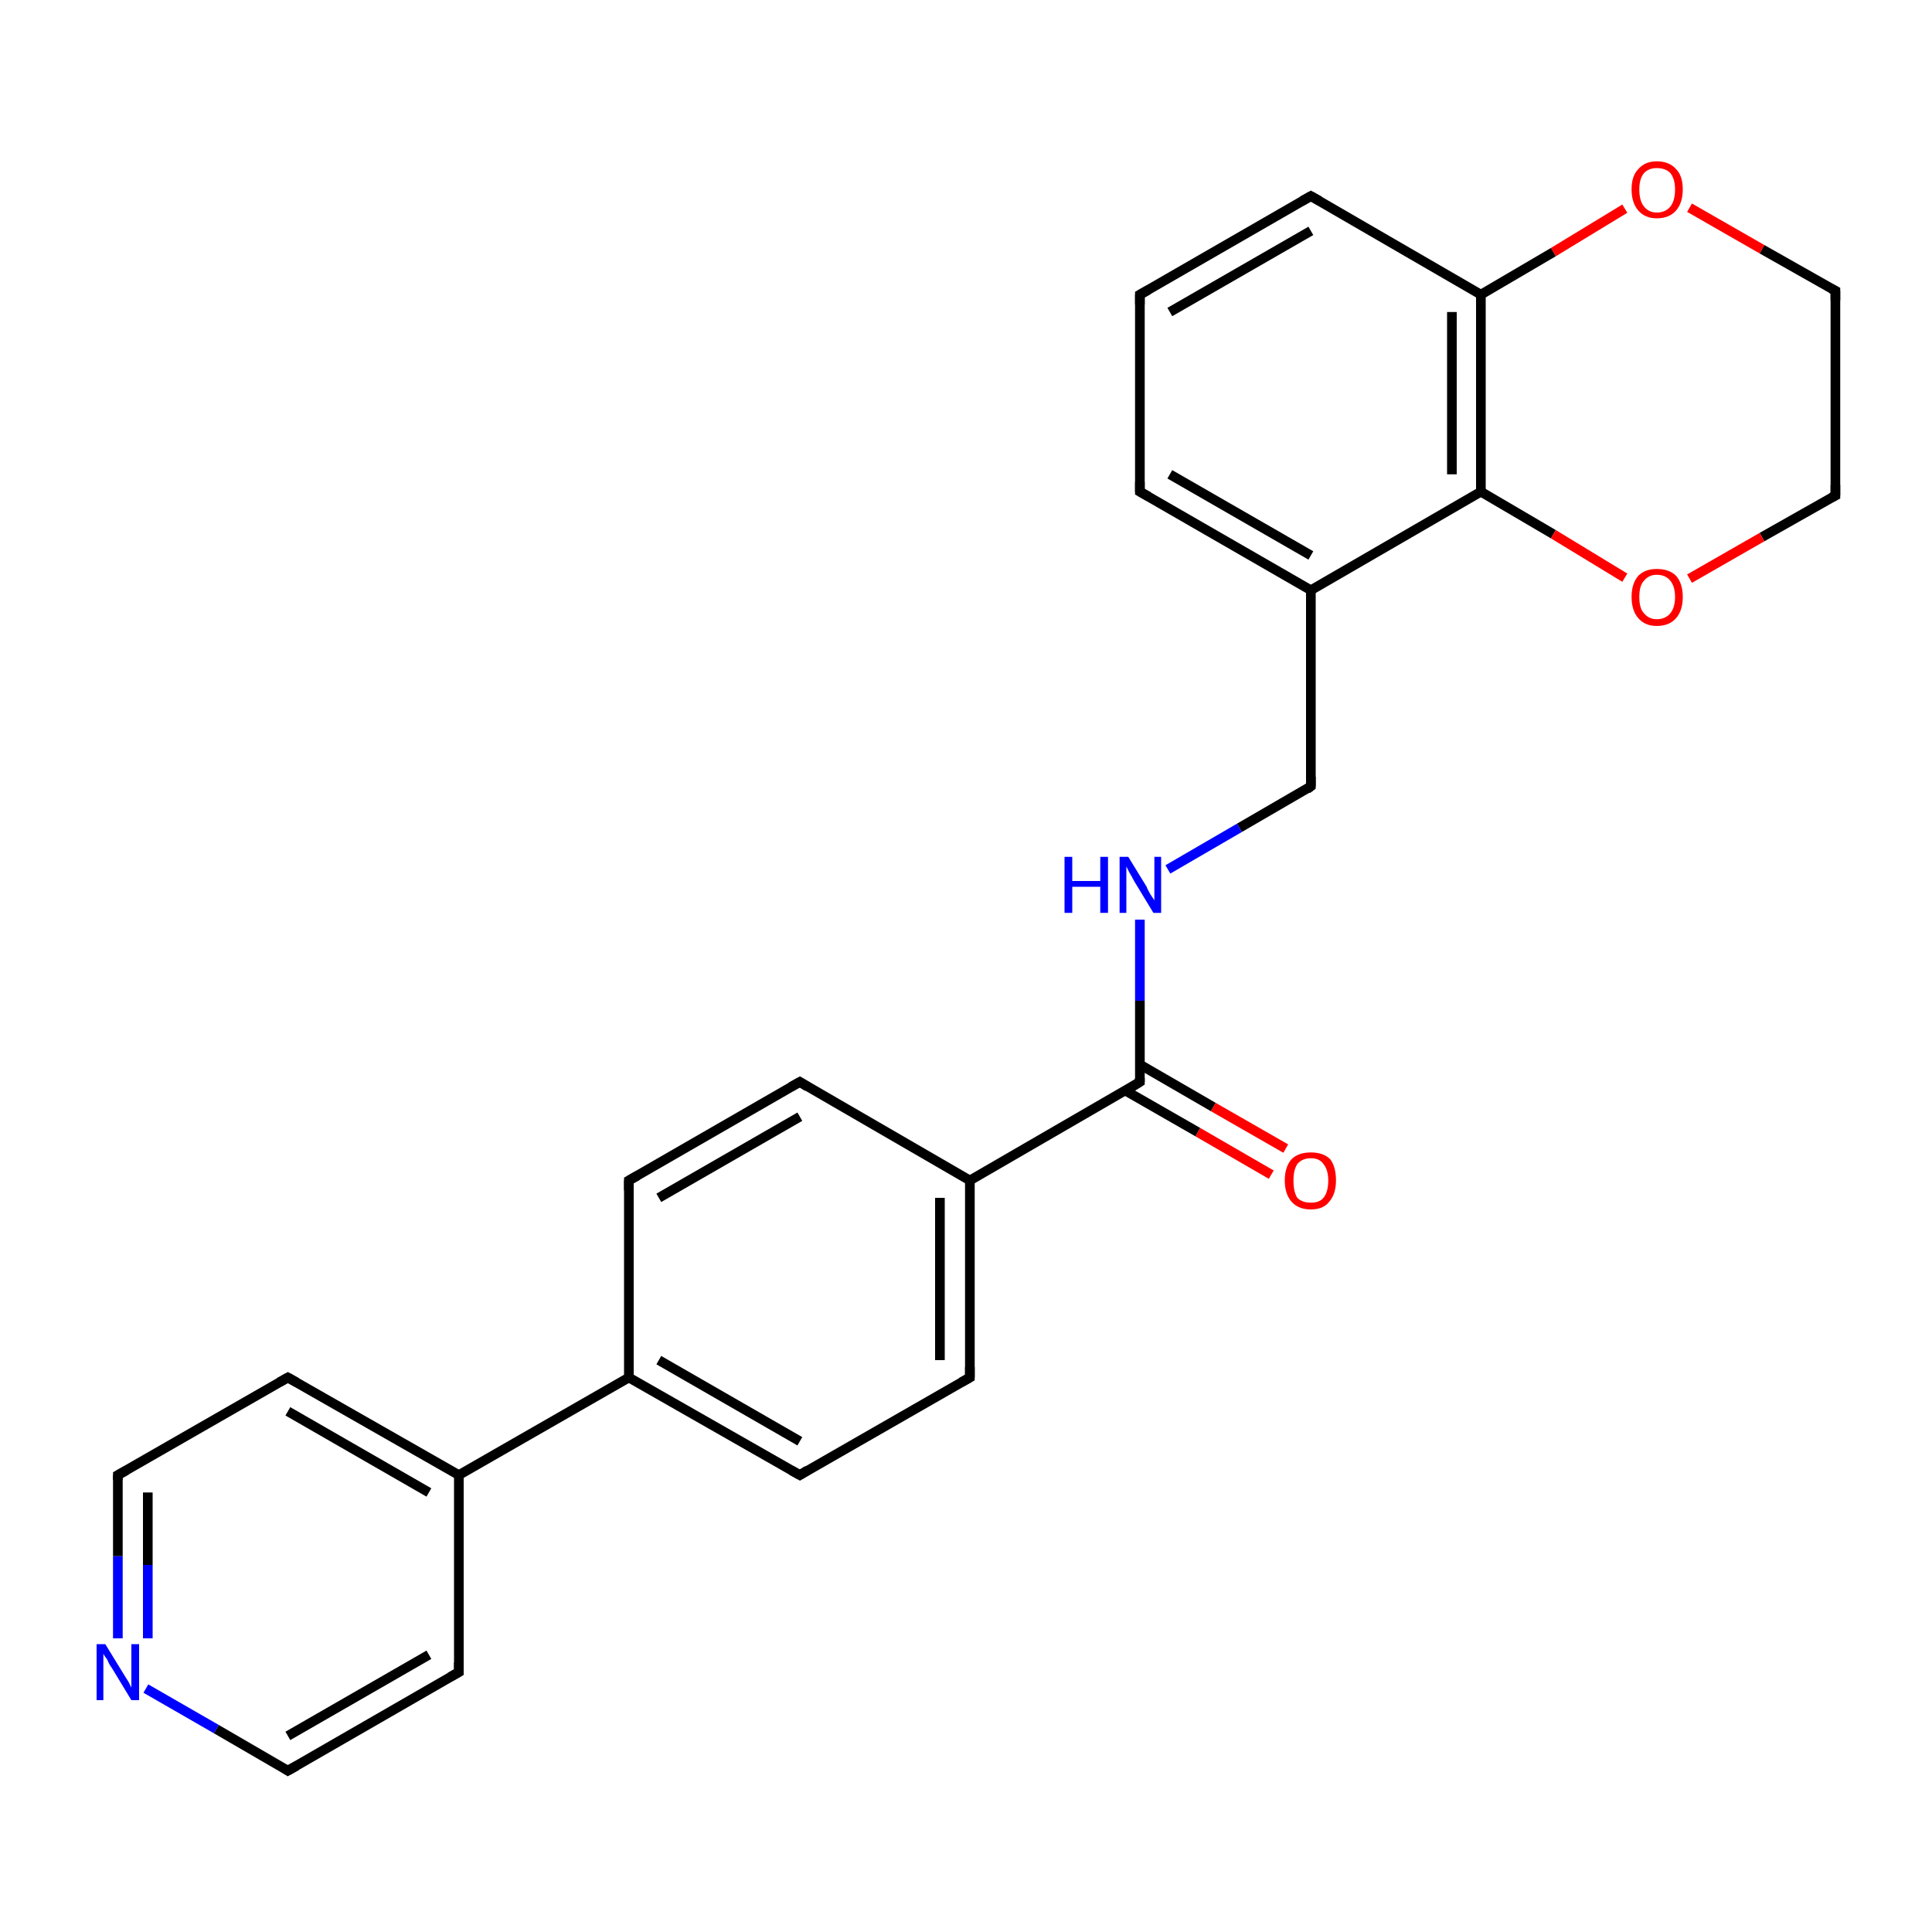 <?xml version='1.0' encoding='iso-8859-1'?>
<svg version='1.1' baseProfile='full'
              xmlns='http://www.w3.org/2000/svg'
                      xmlns:rdkit='http://www.rdkit.org/xml'
                      xmlns:xlink='http://www.w3.org/1999/xlink'
                  xml:space='preserve'
width='200px' height='200px' viewBox='0 0 200 200'>
<!-- END OF HEADER -->
<rect style='opacity:1.0;fill:#FFFFFF;stroke:none' width='200.0' height='200.0' x='0.0' y='0.0'> </rect>
<path class='bond-0 atom-23 atom-24' d='M 190.0,30.1 L 182.4,25.8' style='fill:none;fill-rule:evenodd;stroke:#000000;stroke-width:1.0px;stroke-linecap:butt;stroke-linejoin:miter;stroke-opacity:1' />
<path class='bond-0 atom-23 atom-24' d='M 182.4,25.8 L 174.9,21.5' style='fill:none;fill-rule:evenodd;stroke:#FF0000;stroke-width:1.0px;stroke-linecap:butt;stroke-linejoin:miter;stroke-opacity:1' />
<path class='bond-1 atom-23 atom-5' d='M 190.0,30.1 L 190.0,51.3' style='fill:none;fill-rule:evenodd;stroke:#000000;stroke-width:1.0px;stroke-linecap:butt;stroke-linejoin:miter;stroke-opacity:1' />
<path class='bond-2 atom-24 atom-3' d='M 168.2,21.6 L 160.8,26.1' style='fill:none;fill-rule:evenodd;stroke:#FF0000;stroke-width:1.0px;stroke-linecap:butt;stroke-linejoin:miter;stroke-opacity:1' />
<path class='bond-2 atom-24 atom-3' d='M 160.8,26.1 L 153.3,30.5' style='fill:none;fill-rule:evenodd;stroke:#000000;stroke-width:1.0px;stroke-linecap:butt;stroke-linejoin:miter;stroke-opacity:1' />
<path class='bond-3 atom-3 atom-2' d='M 153.3,30.5 L 135.7,20.3' style='fill:none;fill-rule:evenodd;stroke:#000000;stroke-width:1.0px;stroke-linecap:butt;stroke-linejoin:miter;stroke-opacity:1' />
<path class='bond-4 atom-3 atom-4' d='M 153.3,30.5 L 153.3,50.9' style='fill:none;fill-rule:evenodd;stroke:#000000;stroke-width:1.0px;stroke-linecap:butt;stroke-linejoin:miter;stroke-opacity:1' />
<path class='bond-4 atom-3 atom-4' d='M 150.3,32.3 L 150.3,49.1' style='fill:none;fill-rule:evenodd;stroke:#000000;stroke-width:1.0px;stroke-linecap:butt;stroke-linejoin:miter;stroke-opacity:1' />
<path class='bond-5 atom-5 atom-22' d='M 190.0,51.3 L 182.4,55.6' style='fill:none;fill-rule:evenodd;stroke:#000000;stroke-width:1.0px;stroke-linecap:butt;stroke-linejoin:miter;stroke-opacity:1' />
<path class='bond-5 atom-5 atom-22' d='M 182.4,55.6 L 174.9,59.9' style='fill:none;fill-rule:evenodd;stroke:#FF0000;stroke-width:1.0px;stroke-linecap:butt;stroke-linejoin:miter;stroke-opacity:1' />
<path class='bond-6 atom-2 atom-1' d='M 135.7,20.3 L 118.0,30.5' style='fill:none;fill-rule:evenodd;stroke:#000000;stroke-width:1.0px;stroke-linecap:butt;stroke-linejoin:miter;stroke-opacity:1' />
<path class='bond-6 atom-2 atom-1' d='M 135.7,23.9 L 121.1,32.3' style='fill:none;fill-rule:evenodd;stroke:#000000;stroke-width:1.0px;stroke-linecap:butt;stroke-linejoin:miter;stroke-opacity:1' />
<path class='bond-7 atom-4 atom-22' d='M 153.3,50.9 L 160.8,55.3' style='fill:none;fill-rule:evenodd;stroke:#000000;stroke-width:1.0px;stroke-linecap:butt;stroke-linejoin:miter;stroke-opacity:1' />
<path class='bond-7 atom-4 atom-22' d='M 160.8,55.3 L 168.2,59.8' style='fill:none;fill-rule:evenodd;stroke:#FF0000;stroke-width:1.0px;stroke-linecap:butt;stroke-linejoin:miter;stroke-opacity:1' />
<path class='bond-8 atom-4 atom-21' d='M 153.3,50.9 L 135.7,61.1' style='fill:none;fill-rule:evenodd;stroke:#000000;stroke-width:1.0px;stroke-linecap:butt;stroke-linejoin:miter;stroke-opacity:1' />
<path class='bond-9 atom-1 atom-25' d='M 118.0,30.5 L 118.0,50.9' style='fill:none;fill-rule:evenodd;stroke:#000000;stroke-width:1.0px;stroke-linecap:butt;stroke-linejoin:miter;stroke-opacity:1' />
<path class='bond-10 atom-21 atom-25' d='M 135.7,61.1 L 118.0,50.9' style='fill:none;fill-rule:evenodd;stroke:#000000;stroke-width:1.0px;stroke-linecap:butt;stroke-linejoin:miter;stroke-opacity:1' />
<path class='bond-10 atom-21 atom-25' d='M 135.7,57.5 L 121.1,49.1' style='fill:none;fill-rule:evenodd;stroke:#000000;stroke-width:1.0px;stroke-linecap:butt;stroke-linejoin:miter;stroke-opacity:1' />
<path class='bond-11 atom-21 atom-20' d='M 135.7,61.1 L 135.7,81.4' style='fill:none;fill-rule:evenodd;stroke:#000000;stroke-width:1.0px;stroke-linecap:butt;stroke-linejoin:miter;stroke-opacity:1' />
<path class='bond-12 atom-20 atom-19' d='M 135.7,81.4 L 128.3,85.7' style='fill:none;fill-rule:evenodd;stroke:#000000;stroke-width:1.0px;stroke-linecap:butt;stroke-linejoin:miter;stroke-opacity:1' />
<path class='bond-12 atom-20 atom-19' d='M 128.3,85.7 L 120.9,90.0' style='fill:none;fill-rule:evenodd;stroke:#0000FF;stroke-width:1.0px;stroke-linecap:butt;stroke-linejoin:miter;stroke-opacity:1' />
<path class='bond-13 atom-19 atom-12' d='M 118.0,95.2 L 118.0,103.6' style='fill:none;fill-rule:evenodd;stroke:#0000FF;stroke-width:1.0px;stroke-linecap:butt;stroke-linejoin:miter;stroke-opacity:1' />
<path class='bond-13 atom-19 atom-12' d='M 118.0,103.6 L 118.0,112.0' style='fill:none;fill-rule:evenodd;stroke:#000000;stroke-width:1.0px;stroke-linecap:butt;stroke-linejoin:miter;stroke-opacity:1' />
<path class='bond-14 atom-12 atom-11' d='M 116.5,112.9 L 124.0,117.2' style='fill:none;fill-rule:evenodd;stroke:#000000;stroke-width:1.0px;stroke-linecap:butt;stroke-linejoin:miter;stroke-opacity:1' />
<path class='bond-14 atom-12 atom-11' d='M 124.0,117.2 L 131.6,121.6' style='fill:none;fill-rule:evenodd;stroke:#FF0000;stroke-width:1.0px;stroke-linecap:butt;stroke-linejoin:miter;stroke-opacity:1' />
<path class='bond-14 atom-12 atom-11' d='M 118.0,110.2 L 125.6,114.6' style='fill:none;fill-rule:evenodd;stroke:#000000;stroke-width:1.0px;stroke-linecap:butt;stroke-linejoin:miter;stroke-opacity:1' />
<path class='bond-14 atom-12 atom-11' d='M 125.6,114.6 L 133.1,118.9' style='fill:none;fill-rule:evenodd;stroke:#FF0000;stroke-width:1.0px;stroke-linecap:butt;stroke-linejoin:miter;stroke-opacity:1' />
<path class='bond-15 atom-12 atom-6' d='M 118.0,112.0 L 100.4,122.2' style='fill:none;fill-rule:evenodd;stroke:#000000;stroke-width:1.0px;stroke-linecap:butt;stroke-linejoin:miter;stroke-opacity:1' />
<path class='bond-16 atom-8 atom-6' d='M 100.4,142.6 L 100.4,122.2' style='fill:none;fill-rule:evenodd;stroke:#000000;stroke-width:1.0px;stroke-linecap:butt;stroke-linejoin:miter;stroke-opacity:1' />
<path class='bond-16 atom-8 atom-6' d='M 97.3,140.8 L 97.3,124.0' style='fill:none;fill-rule:evenodd;stroke:#000000;stroke-width:1.0px;stroke-linecap:butt;stroke-linejoin:miter;stroke-opacity:1' />
<path class='bond-17 atom-8 atom-13' d='M 100.4,142.6 L 82.8,152.7' style='fill:none;fill-rule:evenodd;stroke:#000000;stroke-width:1.0px;stroke-linecap:butt;stroke-linejoin:miter;stroke-opacity:1' />
<path class='bond-18 atom-6 atom-18' d='M 100.4,122.2 L 82.8,112.0' style='fill:none;fill-rule:evenodd;stroke:#000000;stroke-width:1.0px;stroke-linecap:butt;stroke-linejoin:miter;stroke-opacity:1' />
<path class='bond-19 atom-13 atom-7' d='M 82.8,152.7 L 65.1,142.6' style='fill:none;fill-rule:evenodd;stroke:#000000;stroke-width:1.0px;stroke-linecap:butt;stroke-linejoin:miter;stroke-opacity:1' />
<path class='bond-19 atom-13 atom-7' d='M 82.8,149.2 L 68.2,140.8' style='fill:none;fill-rule:evenodd;stroke:#000000;stroke-width:1.0px;stroke-linecap:butt;stroke-linejoin:miter;stroke-opacity:1' />
<path class='bond-20 atom-18 atom-17' d='M 82.8,112.0 L 65.1,122.2' style='fill:none;fill-rule:evenodd;stroke:#000000;stroke-width:1.0px;stroke-linecap:butt;stroke-linejoin:miter;stroke-opacity:1' />
<path class='bond-20 atom-18 atom-17' d='M 82.8,115.6 L 68.2,124.0' style='fill:none;fill-rule:evenodd;stroke:#000000;stroke-width:1.0px;stroke-linecap:butt;stroke-linejoin:miter;stroke-opacity:1' />
<path class='bond-21 atom-7 atom-17' d='M 65.1,142.6 L 65.1,122.2' style='fill:none;fill-rule:evenodd;stroke:#000000;stroke-width:1.0px;stroke-linecap:butt;stroke-linejoin:miter;stroke-opacity:1' />
<path class='bond-22 atom-7 atom-14' d='M 65.1,142.6 L 47.5,152.7' style='fill:none;fill-rule:evenodd;stroke:#000000;stroke-width:1.0px;stroke-linecap:butt;stroke-linejoin:miter;stroke-opacity:1' />
<path class='bond-23 atom-10 atom-14' d='M 29.8,142.6 L 47.5,152.7' style='fill:none;fill-rule:evenodd;stroke:#000000;stroke-width:1.0px;stroke-linecap:butt;stroke-linejoin:miter;stroke-opacity:1' />
<path class='bond-23 atom-10 atom-14' d='M 29.8,146.1 L 44.4,154.5' style='fill:none;fill-rule:evenodd;stroke:#000000;stroke-width:1.0px;stroke-linecap:butt;stroke-linejoin:miter;stroke-opacity:1' />
<path class='bond-24 atom-10 atom-15' d='M 29.8,142.6 L 12.2,152.7' style='fill:none;fill-rule:evenodd;stroke:#000000;stroke-width:1.0px;stroke-linecap:butt;stroke-linejoin:miter;stroke-opacity:1' />
<path class='bond-25 atom-14 atom-9' d='M 47.5,152.7 L 47.5,173.1' style='fill:none;fill-rule:evenodd;stroke:#000000;stroke-width:1.0px;stroke-linecap:butt;stroke-linejoin:miter;stroke-opacity:1' />
<path class='bond-26 atom-15 atom-0' d='M 12.2,152.7 L 12.2,161.1' style='fill:none;fill-rule:evenodd;stroke:#000000;stroke-width:1.0px;stroke-linecap:butt;stroke-linejoin:miter;stroke-opacity:1' />
<path class='bond-26 atom-15 atom-0' d='M 12.2,161.1 L 12.2,169.6' style='fill:none;fill-rule:evenodd;stroke:#0000FF;stroke-width:1.0px;stroke-linecap:butt;stroke-linejoin:miter;stroke-opacity:1' />
<path class='bond-26 atom-15 atom-0' d='M 15.3,154.5 L 15.3,162.0' style='fill:none;fill-rule:evenodd;stroke:#000000;stroke-width:1.0px;stroke-linecap:butt;stroke-linejoin:miter;stroke-opacity:1' />
<path class='bond-26 atom-15 atom-0' d='M 15.3,162.0 L 15.3,169.6' style='fill:none;fill-rule:evenodd;stroke:#0000FF;stroke-width:1.0px;stroke-linecap:butt;stroke-linejoin:miter;stroke-opacity:1' />
<path class='bond-27 atom-9 atom-16' d='M 47.5,173.1 L 29.8,183.3' style='fill:none;fill-rule:evenodd;stroke:#000000;stroke-width:1.0px;stroke-linecap:butt;stroke-linejoin:miter;stroke-opacity:1' />
<path class='bond-27 atom-9 atom-16' d='M 44.4,171.3 L 29.8,179.7' style='fill:none;fill-rule:evenodd;stroke:#000000;stroke-width:1.0px;stroke-linecap:butt;stroke-linejoin:miter;stroke-opacity:1' />
<path class='bond-28 atom-0 atom-16' d='M 15.1,174.8 L 22.4,179.0' style='fill:none;fill-rule:evenodd;stroke:#0000FF;stroke-width:1.0px;stroke-linecap:butt;stroke-linejoin:miter;stroke-opacity:1' />
<path class='bond-28 atom-0 atom-16' d='M 22.4,179.0 L 29.8,183.3' style='fill:none;fill-rule:evenodd;stroke:#000000;stroke-width:1.0px;stroke-linecap:butt;stroke-linejoin:miter;stroke-opacity:1' />
<path d='M 118.9,30.0 L 118.0,30.5 L 118.0,31.5' style='fill:none;stroke:#000000;stroke-width:1.0px;stroke-linecap:butt;stroke-linejoin:miter;stroke-opacity:1;' />
<path d='M 136.6,20.8 L 135.7,20.3 L 134.8,20.8' style='fill:none;stroke:#000000;stroke-width:1.0px;stroke-linecap:butt;stroke-linejoin:miter;stroke-opacity:1;' />
<path d='M 190.0,50.2 L 190.0,51.3 L 189.6,51.5' style='fill:none;stroke:#000000;stroke-width:1.0px;stroke-linecap:butt;stroke-linejoin:miter;stroke-opacity:1;' />
<path d='M 100.4,141.5 L 100.4,142.6 L 99.5,143.1' style='fill:none;stroke:#000000;stroke-width:1.0px;stroke-linecap:butt;stroke-linejoin:miter;stroke-opacity:1;' />
<path d='M 47.5,172.1 L 47.5,173.1 L 46.6,173.6' style='fill:none;stroke:#000000;stroke-width:1.0px;stroke-linecap:butt;stroke-linejoin:miter;stroke-opacity:1;' />
<path d='M 30.7,143.1 L 29.8,142.6 L 28.9,143.1' style='fill:none;stroke:#000000;stroke-width:1.0px;stroke-linecap:butt;stroke-linejoin:miter;stroke-opacity:1;' />
<path d='M 118.0,111.6 L 118.0,112.0 L 117.2,112.5' style='fill:none;stroke:#000000;stroke-width:1.0px;stroke-linecap:butt;stroke-linejoin:miter;stroke-opacity:1;' />
<path d='M 83.6,152.2 L 82.8,152.7 L 81.9,152.2' style='fill:none;stroke:#000000;stroke-width:1.0px;stroke-linecap:butt;stroke-linejoin:miter;stroke-opacity:1;' />
<path d='M 13.1,152.2 L 12.2,152.7 L 12.2,153.2' style='fill:none;stroke:#000000;stroke-width:1.0px;stroke-linecap:butt;stroke-linejoin:miter;stroke-opacity:1;' />
<path d='M 30.7,182.8 L 29.8,183.3 L 29.5,183.1' style='fill:none;stroke:#000000;stroke-width:1.0px;stroke-linecap:butt;stroke-linejoin:miter;stroke-opacity:1;' />
<path d='M 66.0,121.7 L 65.1,122.2 L 65.1,123.2' style='fill:none;stroke:#000000;stroke-width:1.0px;stroke-linecap:butt;stroke-linejoin:miter;stroke-opacity:1;' />
<path d='M 83.6,112.5 L 82.8,112.0 L 81.9,112.5' style='fill:none;stroke:#000000;stroke-width:1.0px;stroke-linecap:butt;stroke-linejoin:miter;stroke-opacity:1;' />
<path d='M 135.7,80.4 L 135.7,81.4 L 135.3,81.7' style='fill:none;stroke:#000000;stroke-width:1.0px;stroke-linecap:butt;stroke-linejoin:miter;stroke-opacity:1;' />
<path d='M 189.6,29.9 L 190.0,30.1 L 190.0,31.1' style='fill:none;stroke:#000000;stroke-width:1.0px;stroke-linecap:butt;stroke-linejoin:miter;stroke-opacity:1;' />
<path d='M 118.0,49.9 L 118.0,50.9 L 118.9,51.4' style='fill:none;stroke:#000000;stroke-width:1.0px;stroke-linecap:butt;stroke-linejoin:miter;stroke-opacity:1;' />
<path class='atom-0' d='M 10.9 170.2
L 12.8 173.3
Q 13.0 173.6, 13.3 174.1
Q 13.6 174.7, 13.6 174.7
L 13.6 170.2
L 14.4 170.2
L 14.4 176.0
L 13.6 176.0
L 11.6 172.7
Q 11.3 172.3, 11.1 171.8
Q 10.8 171.4, 10.7 171.2
L 10.7 176.0
L 10.0 176.0
L 10.0 170.2
L 10.9 170.2
' fill='#0000FF'/>
<path class='atom-11' d='M 133.0 122.2
Q 133.0 120.8, 133.7 120.0
Q 134.4 119.3, 135.7 119.3
Q 137.0 119.3, 137.7 120.0
Q 138.3 120.8, 138.3 122.2
Q 138.3 123.6, 137.6 124.4
Q 137.0 125.2, 135.7 125.2
Q 134.4 125.2, 133.7 124.4
Q 133.0 123.6, 133.0 122.2
M 135.7 124.5
Q 136.6 124.5, 137.0 124.0
Q 137.5 123.4, 137.5 122.2
Q 137.5 121.1, 137.0 120.5
Q 136.6 119.9, 135.7 119.9
Q 134.8 119.9, 134.3 120.5
Q 133.9 121.1, 133.9 122.2
Q 133.9 123.4, 134.3 124.0
Q 134.8 124.5, 135.7 124.5
' fill='#FF0000'/>
<path class='atom-19' d='M 110.2 88.7
L 111.0 88.7
L 111.0 91.2
L 113.9 91.2
L 113.9 88.7
L 114.7 88.7
L 114.7 94.5
L 113.9 94.5
L 113.9 91.8
L 111.0 91.8
L 111.0 94.5
L 110.2 94.5
L 110.2 88.7
' fill='#0000FF'/>
<path class='atom-19' d='M 116.8 88.7
L 118.7 91.8
Q 118.8 92.1, 119.1 92.6
Q 119.5 93.2, 119.5 93.2
L 119.5 88.7
L 120.2 88.7
L 120.2 94.5
L 119.4 94.5
L 117.4 91.2
Q 117.2 90.8, 116.9 90.3
Q 116.7 89.9, 116.6 89.7
L 116.6 94.5
L 115.9 94.5
L 115.9 88.7
L 116.8 88.7
' fill='#0000FF'/>
<path class='atom-22' d='M 168.9 61.8
Q 168.9 60.4, 169.6 59.6
Q 170.3 58.9, 171.5 58.9
Q 172.8 58.9, 173.5 59.6
Q 174.2 60.4, 174.2 61.8
Q 174.2 63.2, 173.5 64.0
Q 172.8 64.8, 171.5 64.8
Q 170.3 64.8, 169.6 64.0
Q 168.9 63.2, 168.9 61.8
M 171.5 64.1
Q 172.4 64.1, 172.9 63.5
Q 173.4 62.9, 173.4 61.8
Q 173.4 60.7, 172.9 60.1
Q 172.4 59.5, 171.5 59.5
Q 170.7 59.5, 170.2 60.1
Q 169.7 60.6, 169.7 61.8
Q 169.7 63.0, 170.2 63.5
Q 170.7 64.1, 171.5 64.1
' fill='#FF0000'/>
<path class='atom-24' d='M 168.9 19.6
Q 168.9 18.2, 169.6 17.5
Q 170.3 16.7, 171.5 16.7
Q 172.8 16.7, 173.5 17.5
Q 174.2 18.2, 174.2 19.6
Q 174.2 21.0, 173.5 21.8
Q 172.8 22.6, 171.5 22.6
Q 170.3 22.6, 169.6 21.8
Q 168.9 21.0, 168.9 19.6
M 171.5 22.0
Q 172.4 22.0, 172.9 21.4
Q 173.4 20.8, 173.4 19.6
Q 173.4 18.5, 172.9 17.9
Q 172.4 17.4, 171.5 17.4
Q 170.7 17.4, 170.2 17.9
Q 169.7 18.5, 169.7 19.6
Q 169.7 20.8, 170.2 21.4
Q 170.7 22.0, 171.5 22.0
' fill='#FF0000'/>
</svg>
